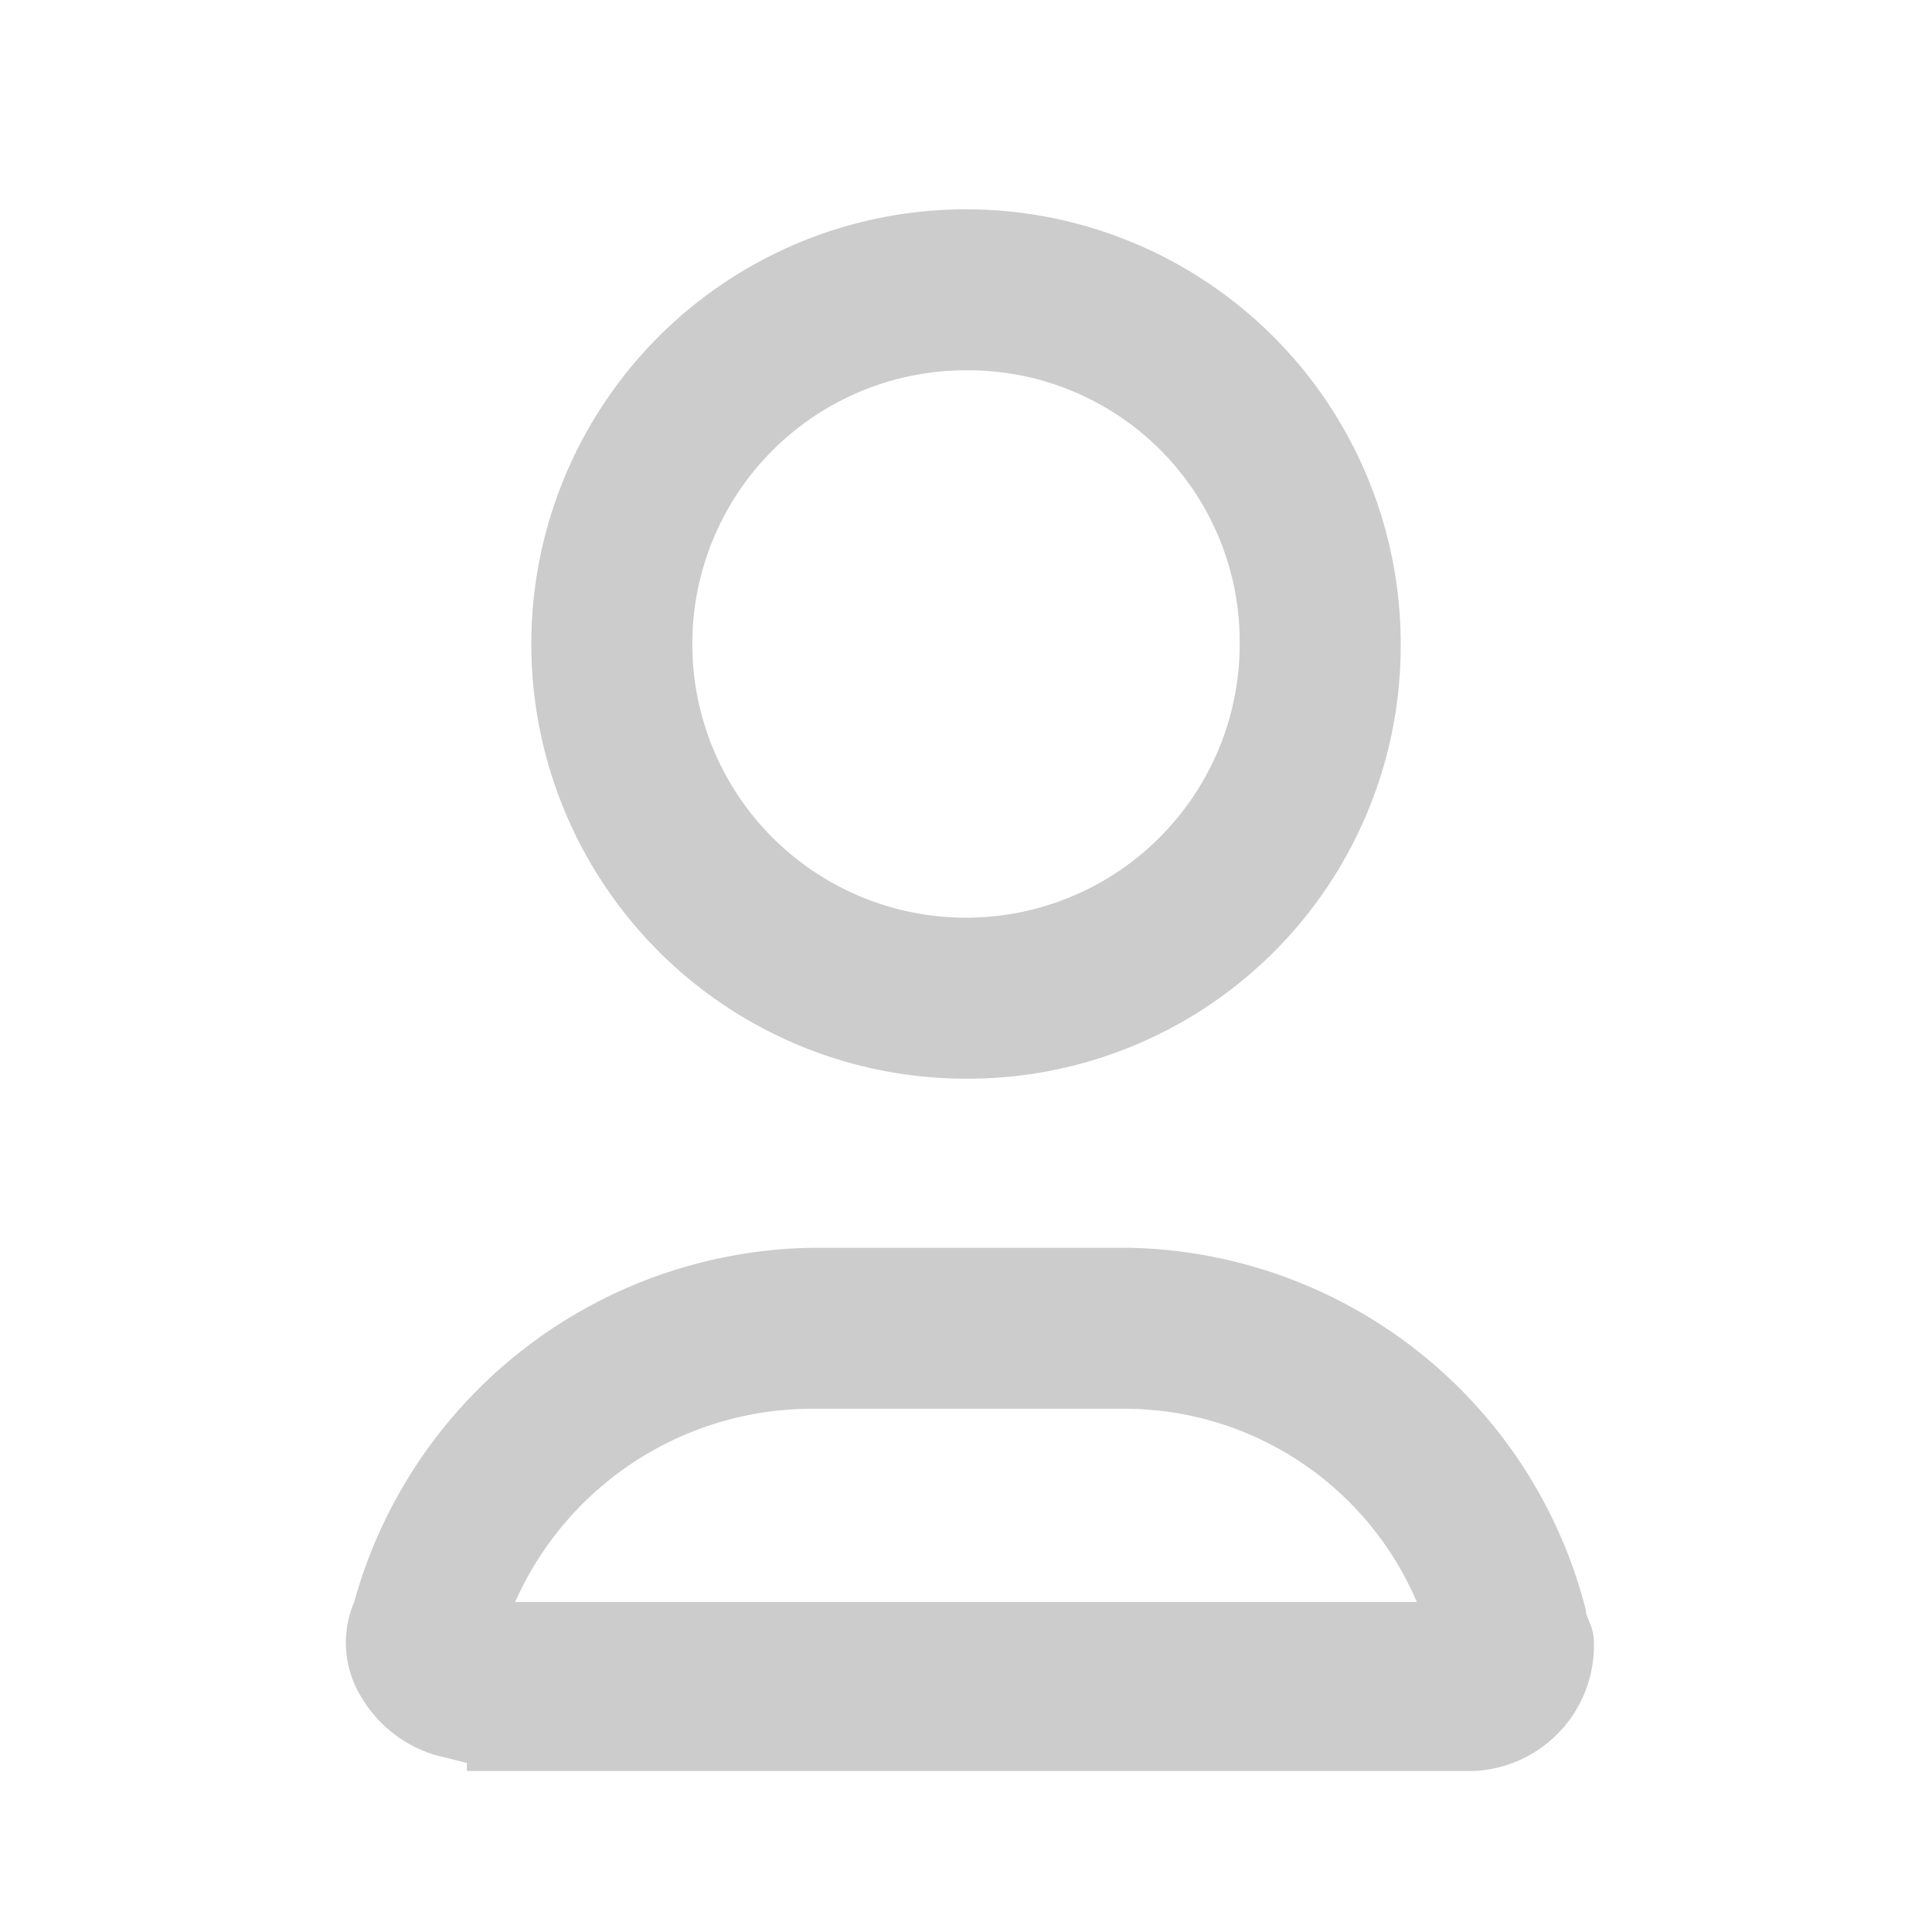 <svg id="name" xmlns="http://www.w3.org/2000/svg" xmlns:xlink="http://www.w3.org/1999/xlink" width="24" height="24" viewBox="0 0 24 24">
  <defs>
    <clipPath id="clip-path">
      <rect id="Rectangle_658" data-name="Rectangle 658" width="24" height="24"/>
    </clipPath>
  </defs>
  <g id="Group_2110" data-name="Group 2110" clip-path="url(#clip-path)">
    <g id="Group_2109" data-name="Group 2109">
      <g id="Group_2108" data-name="Group 2108" opacity="0.2" clip-path="url(#clip-path)">
        <g id="Group_2106" data-name="Group 2106">
          <path id="Path_2221" data-name="Path 2221" d="M5.8,21.9l-.4-.1a1.6,1.6,0,0,1-.9-.7,1.287,1.287,0,0,1-.1-1.2,6,6,0,0,1,5.8-4.4H14A5.975,5.975,0,0,1,19.7,20c0,.1.1.2.1.4A1.561,1.561,0,0,1,18.3,22H5.8Zm12-1.5Zm-11.6,0Zm.2-.5H17.6A3.951,3.951,0,0,0,14,17.5H10.1A4.036,4.036,0,0,0,6.4,19.9Z" fill="#020202"/>
        </g>
        <g id="Group_2107" data-name="Group 2107">
          <path id="Path_2222" data-name="Path 2222" d="M12,13.4A5.4,5.4,0,1,1,17.4,8,5.378,5.378,0,0,1,12,13.4Zm0-8.8A3.4,3.4,0,1,0,15.4,8,3.372,3.372,0,0,0,12,4.6Z" fill="#020202"/>
        </g>
      </g>
    </g>
  </g>
</svg>
